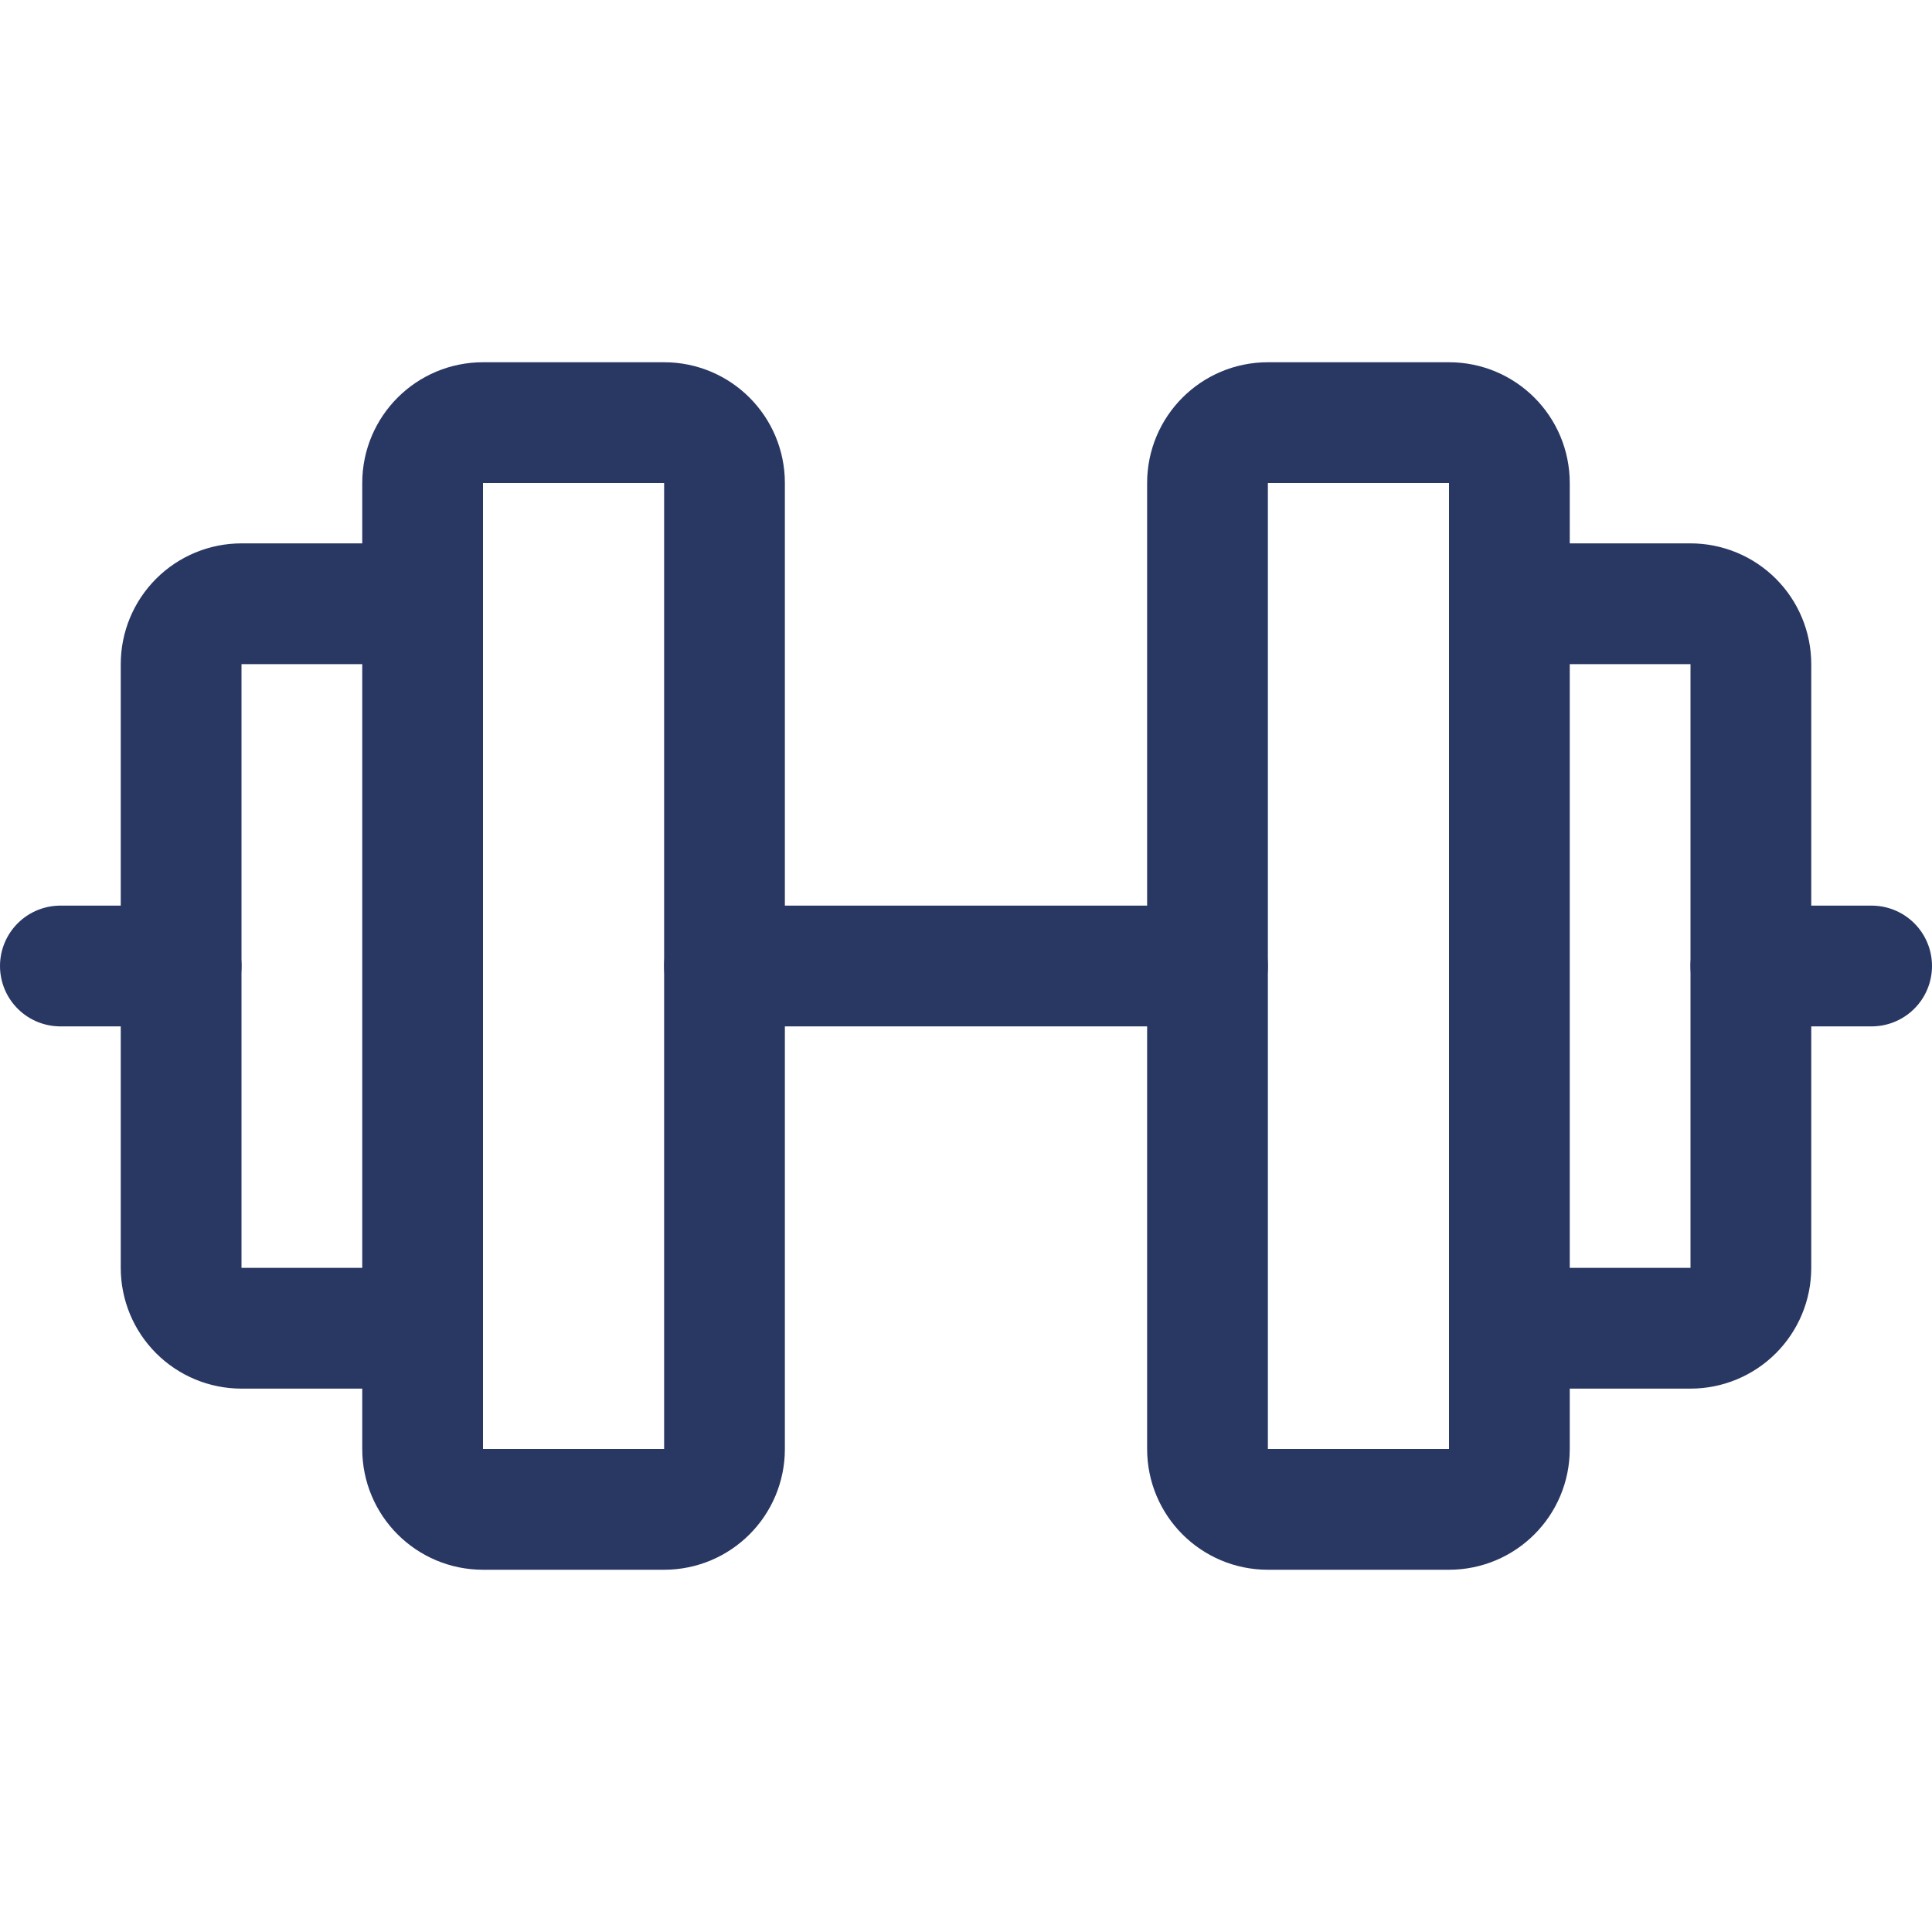 <?xml version="1.0" encoding="UTF-8"?>
<svg xmlns="http://www.w3.org/2000/svg" width="64" height="64" viewBox="0 0 64 64" fill="none">
  <g clip-path="url(#clip0_3481_5436)">
    <path d="M22 14H16C14.895 14 14 14.895 14 16V48C14 49.105 14.895 50 16 50H22C23.105 50 24 49.105 24 48V16C24 14.895 23.105 14 22 14Z" stroke="#293763" stroke-width="4" stroke-linecap="round" stroke-linejoin="round"></path>
    <path d="M48 14H42C40.895 14 40 14.895 40 16V48C40 49.105 40.895 50 42 50H48C49.105 50 50 49.105 50 48V16C50 14.895 49.105 14 48 14Z" stroke="#293763" stroke-width="4" stroke-linecap="round" stroke-linejoin="round"></path>
    <path d="M50 20H56C56.53 20 57.039 20.211 57.414 20.586C57.789 20.961 58 21.47 58 22V42C58 42.53 57.789 43.039 57.414 43.414C57.039 43.789 56.53 44 56 44H50" stroke="#293763" stroke-width="4" stroke-linecap="round" stroke-linejoin="round"></path>
    <path d="M14 44H8C7.47 44 6.961 43.789 6.586 43.414C6.211 43.039 6 42.53 6 42V22C6 21.47 6.211 20.961 6.586 20.586C6.961 20.211 7.47 20 8 20H14" stroke="#293763" stroke-width="4" stroke-linecap="round" stroke-linejoin="round"></path>
    <path d="M24 32H40" stroke="#293763" stroke-width="4" stroke-linecap="round" stroke-linejoin="round"></path>
    <path d="M58 32H62" stroke="#293763" stroke-width="4" stroke-linecap="round" stroke-linejoin="round"></path>
    <path d="M2 32H6" stroke="#293763" stroke-width="4" stroke-linecap="round" stroke-linejoin="round"></path>
  </g>
</svg>
